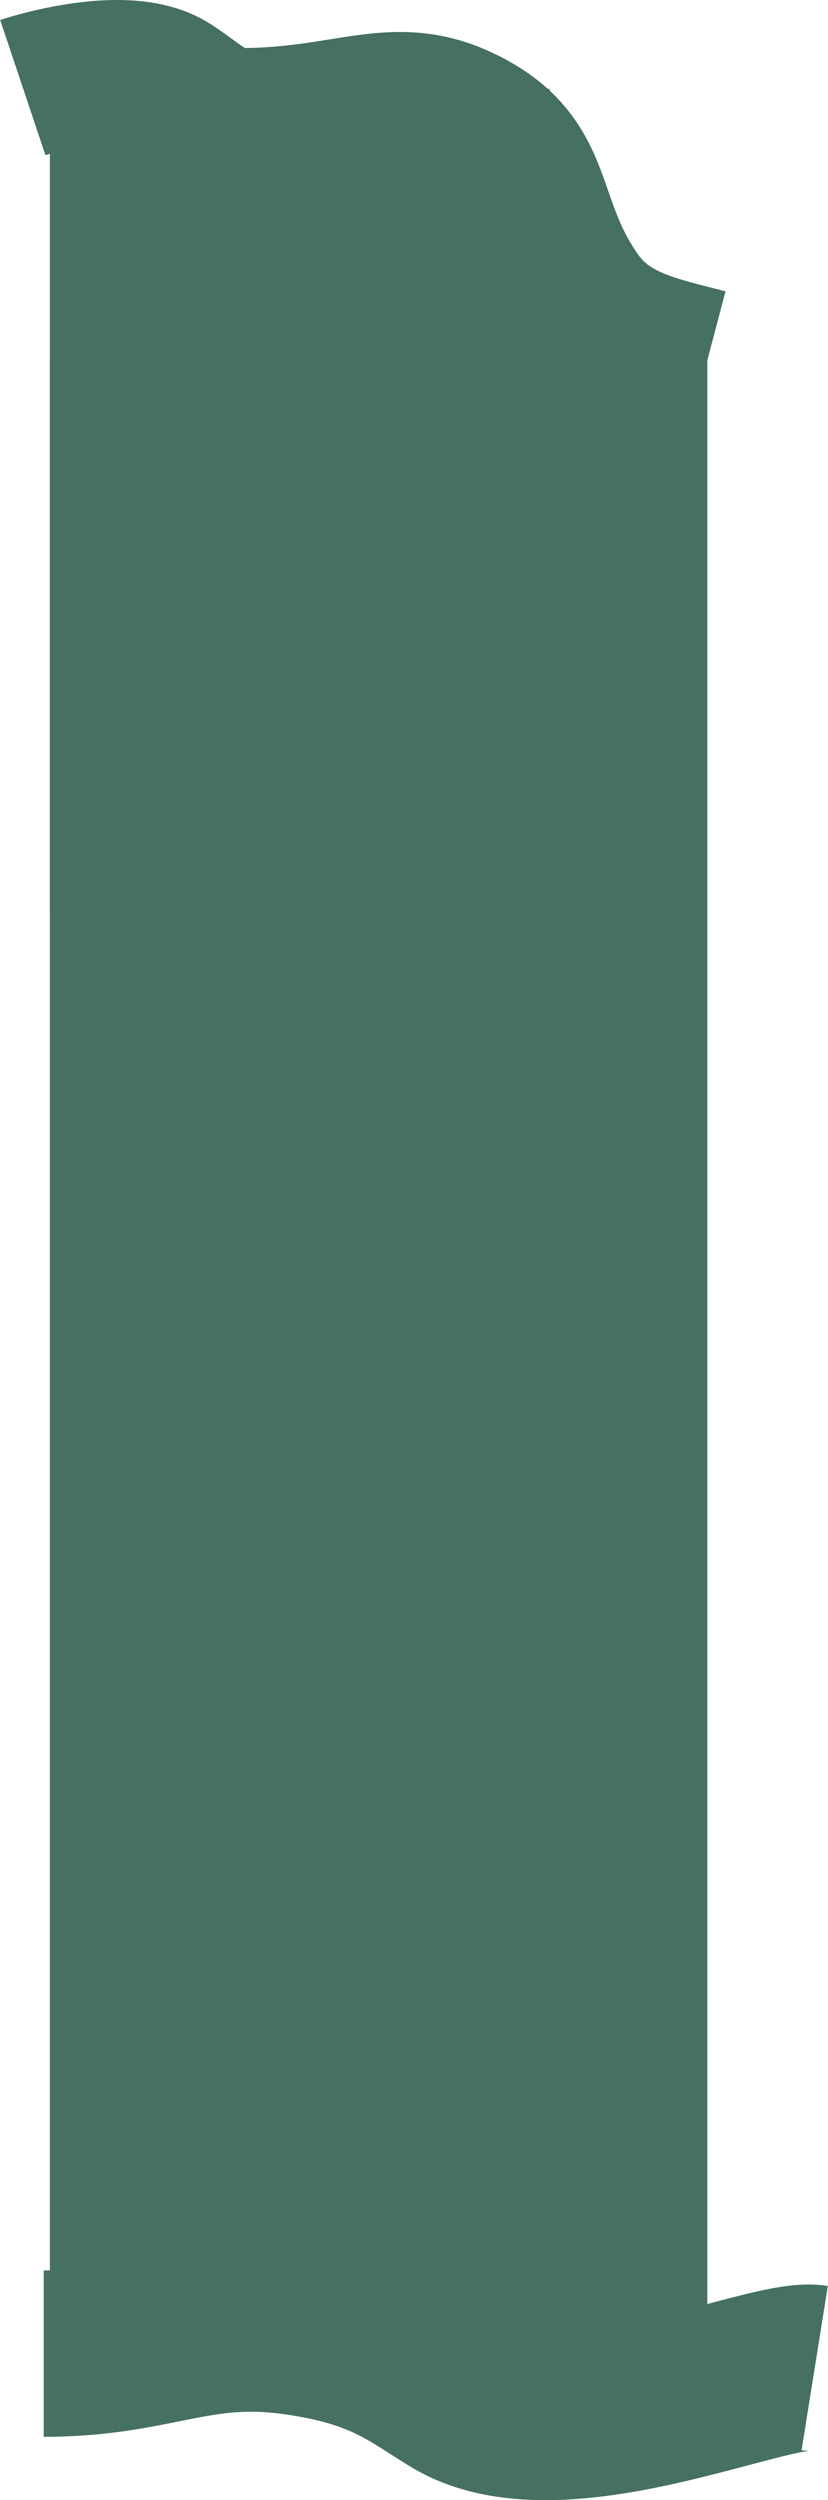 <?xml version="1.0" encoding="UTF-8"?> <svg xmlns="http://www.w3.org/2000/svg" width="1743" height="5260" viewBox="0 0 1743 5260" fill="none"><rect x="105" y="187" width="1052" height="1729" fill="#457063"></rect><rect x="105" y="758" width="1384" height="4221" fill="#457063"></rect><path d="M92 4951.76C327.5 4951.76 412.43 4876.63 620.999 4905.68C809.499 4931.93 868.845 4988.35 956.499 5040.9C1176 5172.48 1614.5 4966.13 1715 4982.2" stroke="#457063" stroke-width="350"></path><path d="M48 184.251C48 184.251 255.5 114.752 357 173.752C400.783 199.202 450.857 251.252 501.5 251.252C737 251.252 829.117 174.811 982 251.252C1156 338.252 1106.2 463.338 1223.5 625.752C1286.99 713.655 1388.5 731.5 1489 758" stroke="#457063" stroke-width="300"></path></svg> 